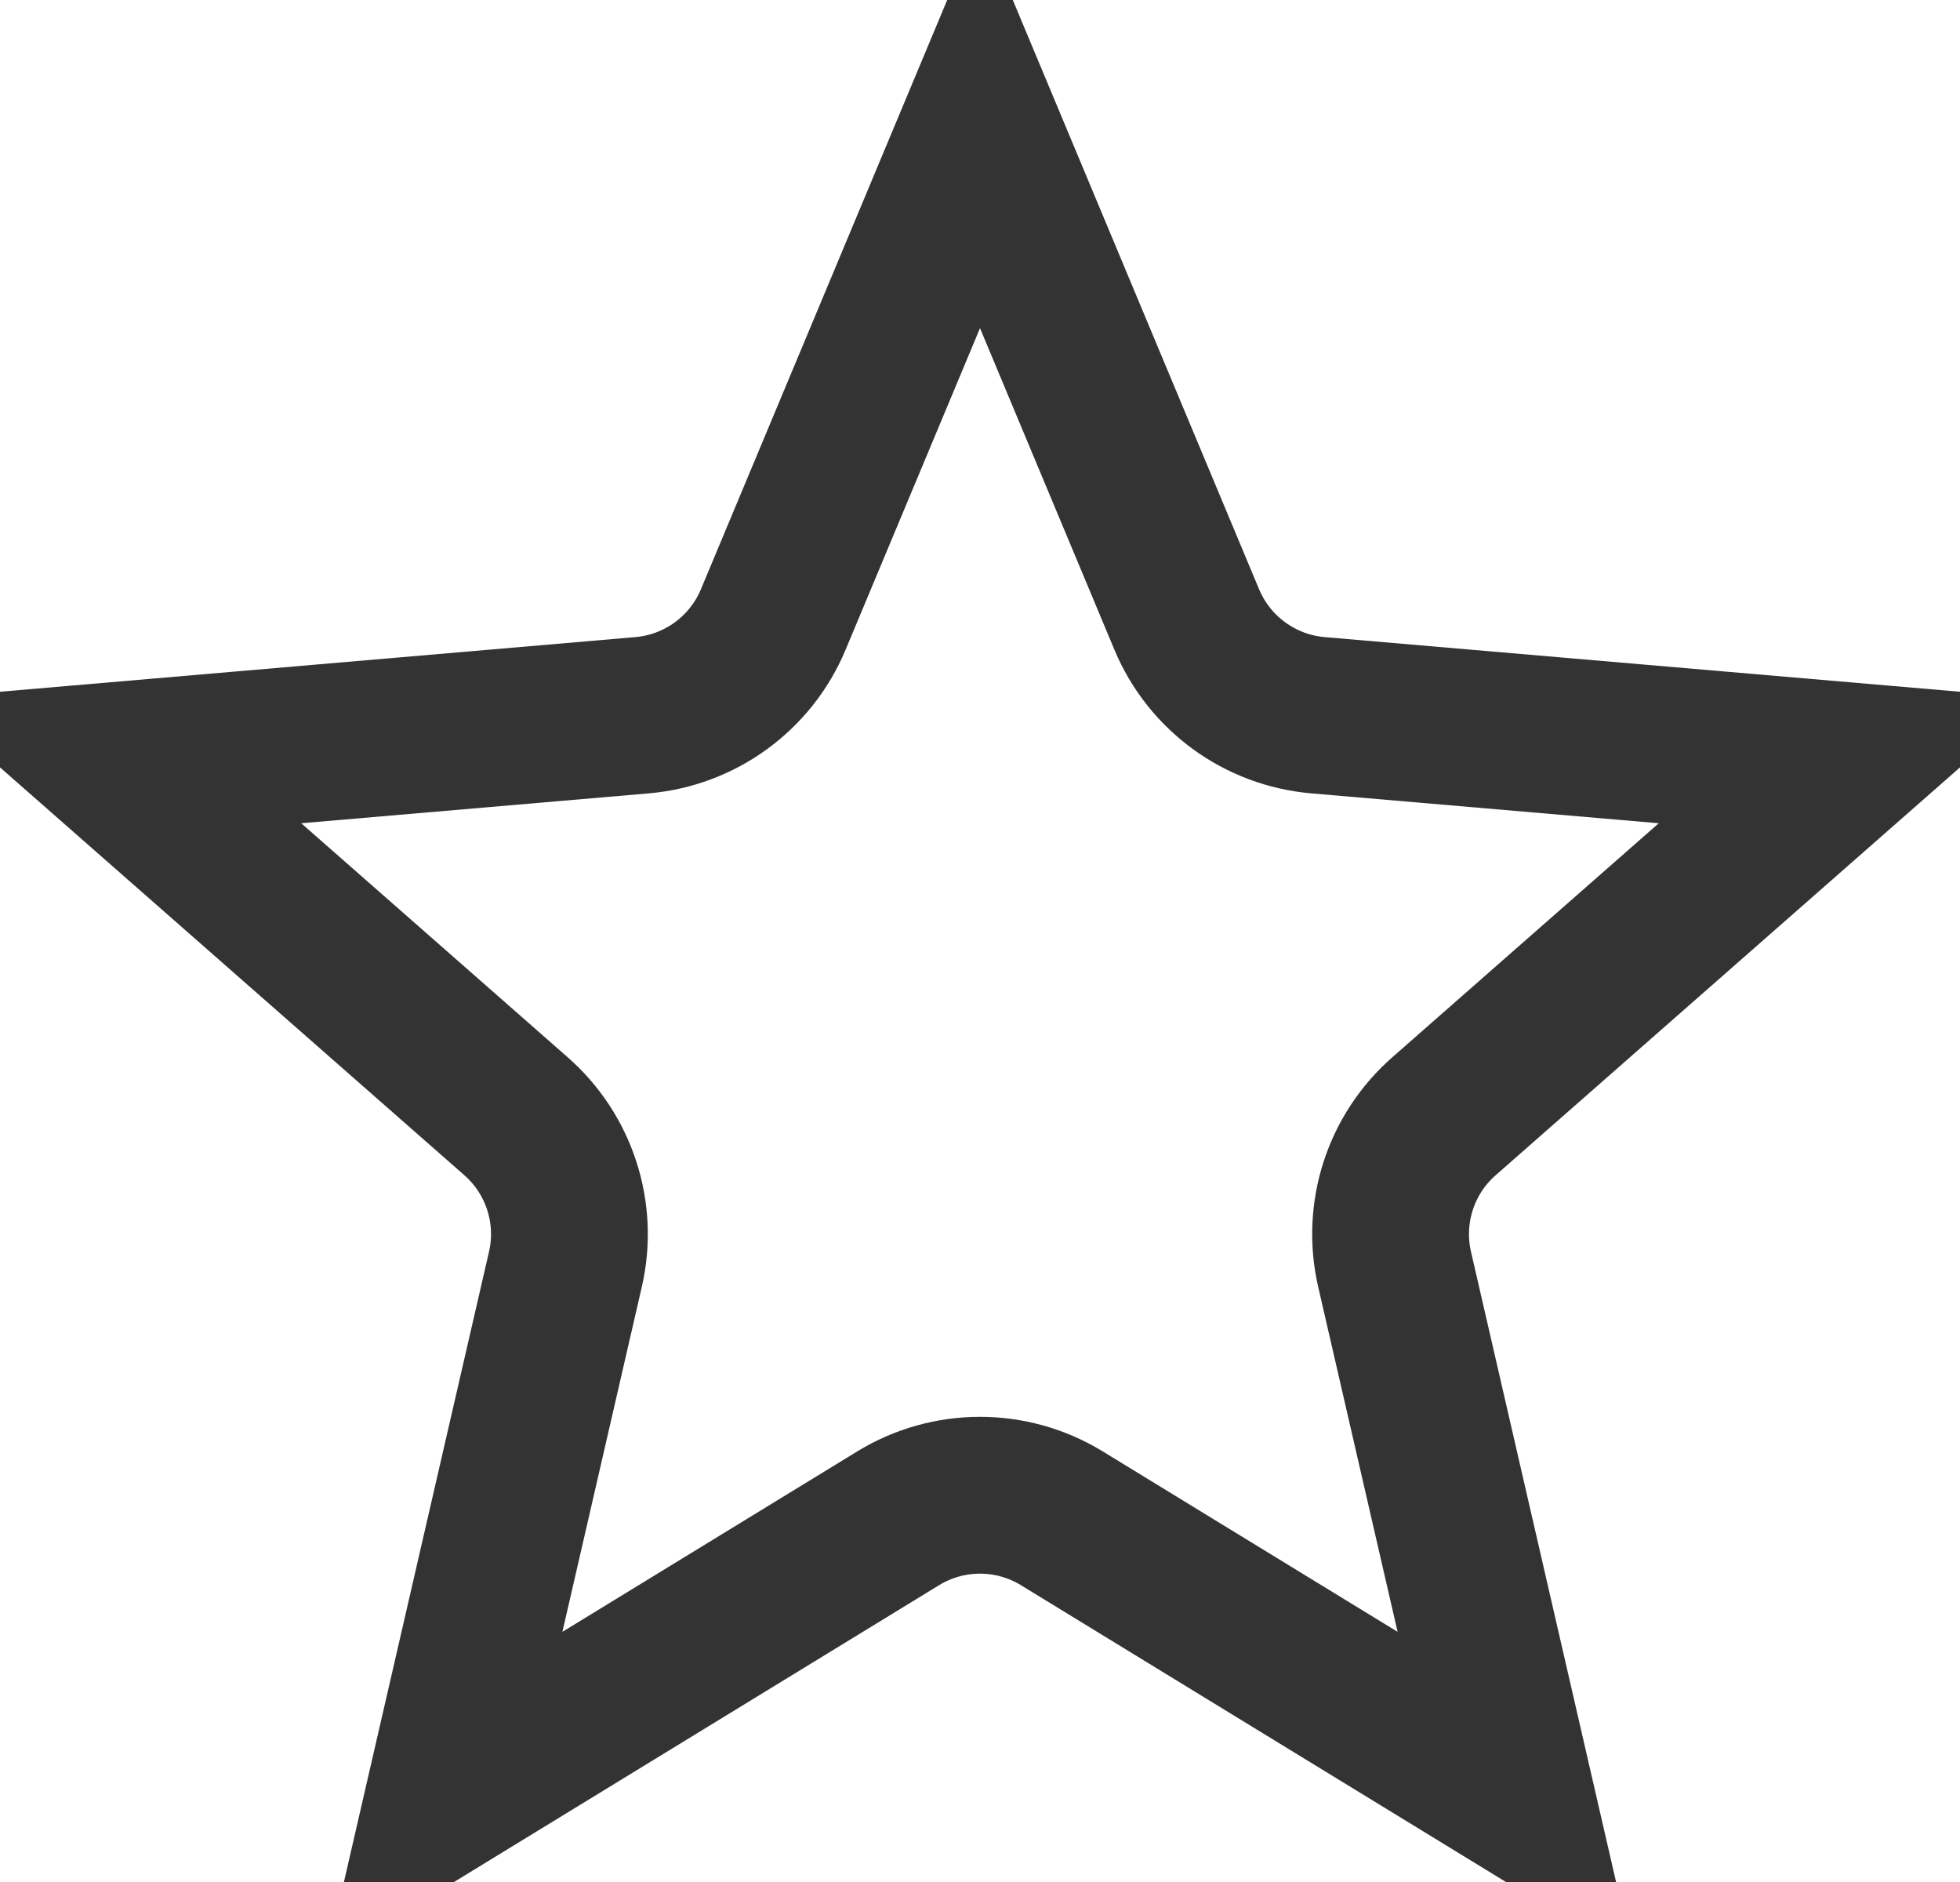 <svg width="25" height="24" viewBox="0 0 25 24" fill="none" xmlns="http://www.w3.org/2000/svg">
<path d="M13.544 19.362C12.903 18.97 12.097 18.97 11.456 19.362L5.665 22.905L7.212 16.186C7.377 15.469 7.135 14.72 6.582 14.235L1.421 9.703L8.189 9.121C8.931 9.057 9.576 8.587 9.863 7.9L12.5 1.592L15.137 7.9C15.425 8.587 16.069 9.057 16.811 9.121L23.579 9.703L18.418 14.235C17.865 14.72 17.623 15.469 17.788 16.186L19.335 22.905L13.544 19.362Z" stroke="#333333" stroke-width="2"/>
</svg>
